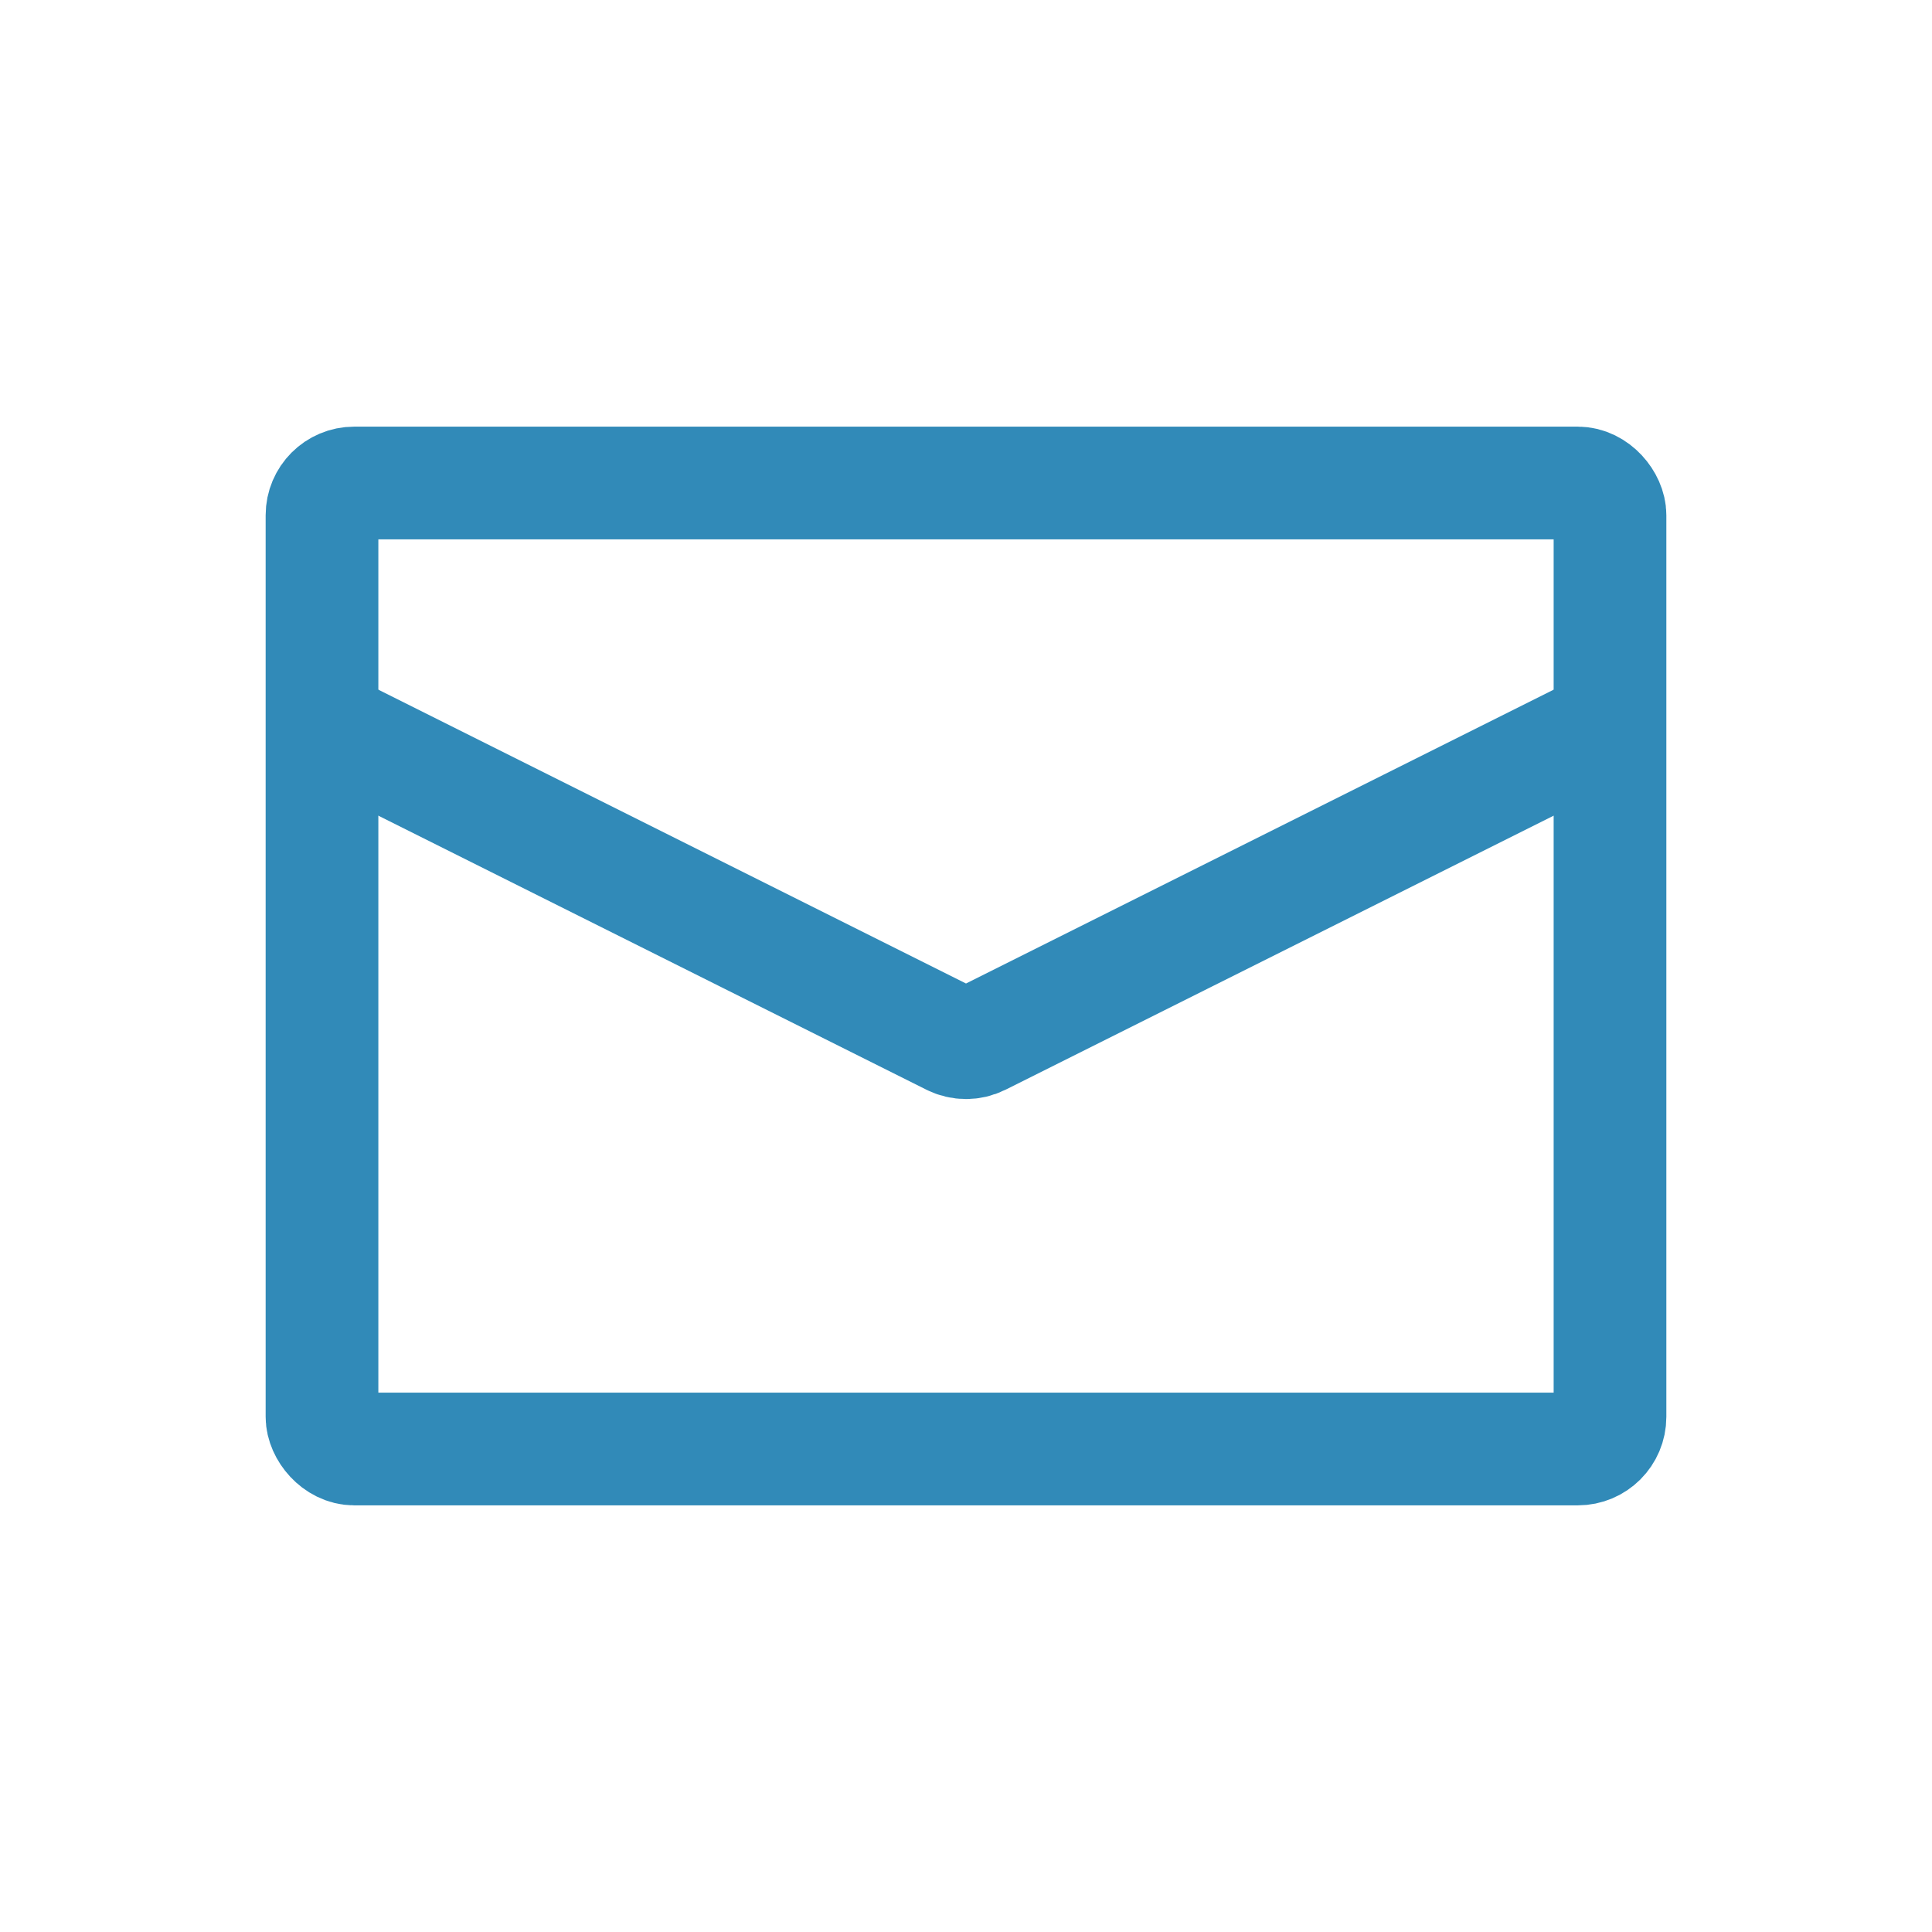 <svg xmlns="http://www.w3.org/2000/svg" width="120" height="120" viewBox="0 0 120 120" fill="none">
<rect x="20" y="30" width="80" height="60" rx="2" stroke="#318AB8" stroke-width="7"/>
<path d="M20 45L59.106 64.553C59.669 64.834 60.331 64.834 60.894 64.553L100 45" stroke="#318AB8" stroke-width="7"/>
</svg>